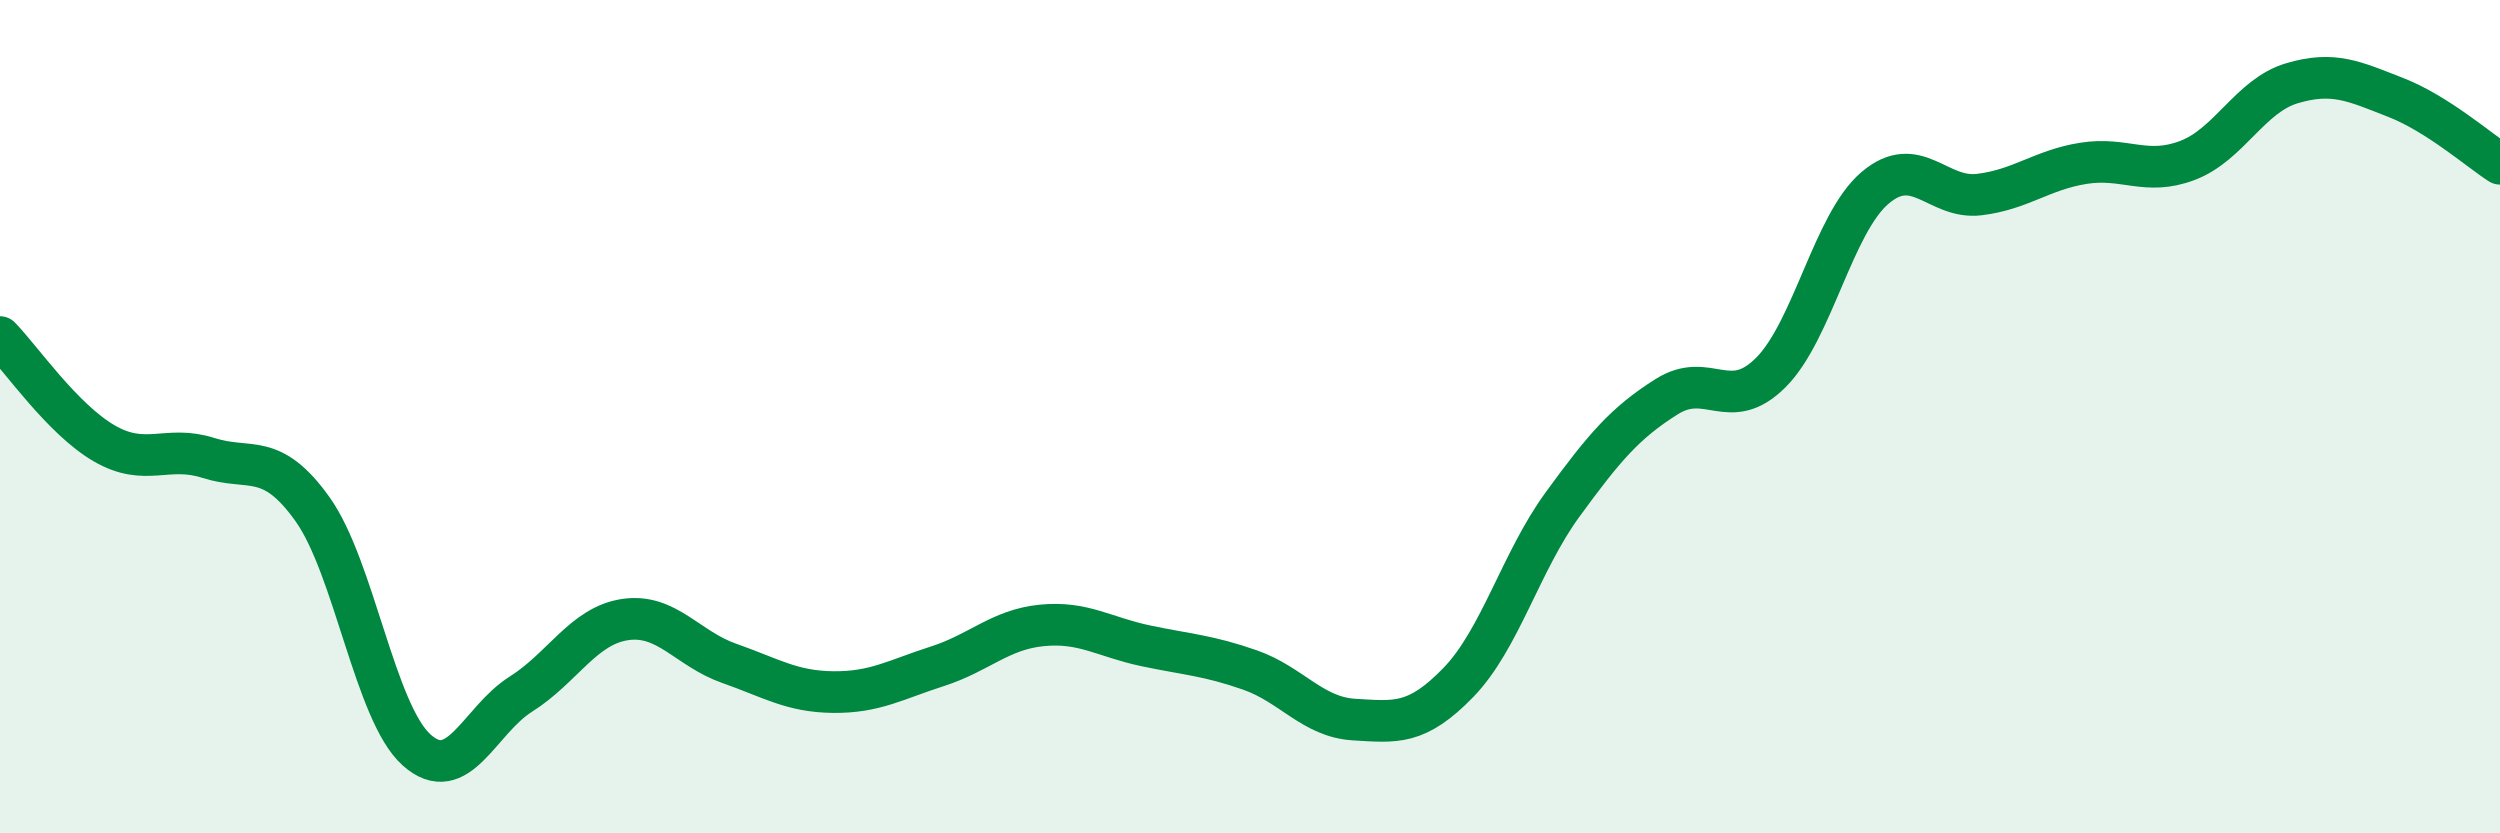
    <svg width="60" height="20" viewBox="0 0 60 20" xmlns="http://www.w3.org/2000/svg">
      <path
        d="M 0,8.09 C 0.5,8.6 1.5,10.06 2.5,10.64 C 3.5,11.22 4,10.67 5,10.99 C 6,11.31 6.5,10.82 7.5,12.22 C 8.5,13.62 9,17.11 10,18 C 11,18.89 11.5,17.29 12.5,16.66 C 13.5,16.03 14,15.02 15,14.87 C 16,14.72 16.5,15.57 17.5,15.92 C 18.5,16.27 19,16.6 20,16.61 C 21,16.62 21.5,16.31 22.5,15.99 C 23.5,15.67 24,15.11 25,15.01 C 26,14.91 26.5,15.29 27.5,15.5 C 28.5,15.71 29,15.73 30,16.08 C 31,16.43 31.5,17.21 32.5,17.27 C 33.5,17.33 34,17.41 35,16.38 C 36,15.35 36.5,13.48 37.5,12.11 C 38.5,10.74 39,10.15 40,9.52 C 41,8.89 41.5,9.94 42.5,8.94 C 43.5,7.94 44,5.36 45,4.51 C 46,3.66 46.5,4.79 47.5,4.67 C 48.5,4.55 49,4.08 50,3.92 C 51,3.76 51.5,4.23 52.5,3.85 C 53.5,3.47 54,2.3 55,2 C 56,1.7 56.5,1.95 57.5,2.34 C 58.5,2.73 59.5,3.61 60,3.93L60 20L0 20Z"
        fill="#008740"
        opacity="0.1"
        stroke-linecap="round"
        stroke-linejoin="round"
      />
      <path
        d="M 0,8.09 C 0.5,8.6 1.5,10.06 2.5,10.64 C 3.5,11.22 4,10.67 5,10.99 C 6,11.31 6.5,10.82 7.5,12.22 C 8.5,13.62 9,17.11 10,18 C 11,18.89 11.5,17.29 12.5,16.66 C 13.5,16.03 14,15.02 15,14.87 C 16,14.72 16.5,15.57 17.5,15.92 C 18.5,16.27 19,16.6 20,16.61 C 21,16.62 21.5,16.31 22.5,15.99 C 23.5,15.67 24,15.11 25,15.01 C 26,14.91 26.5,15.29 27.5,15.5 C 28.5,15.71 29,15.73 30,16.08 C 31,16.43 31.5,17.21 32.5,17.27 C 33.5,17.33 34,17.41 35,16.38 C 36,15.35 36.5,13.48 37.5,12.11 C 38.5,10.74 39,10.15 40,9.52 C 41,8.89 41.5,9.94 42.5,8.94 C 43.5,7.94 44,5.36 45,4.51 C 46,3.66 46.5,4.79 47.5,4.67 C 48.5,4.55 49,4.08 50,3.92 C 51,3.76 51.5,4.23 52.5,3.85 C 53.5,3.47 54,2.3 55,2 C 56,1.7 56.5,1.95 57.5,2.34 C 58.5,2.73 59.5,3.61 60,3.93"
        stroke="#008740"
        stroke-width="1"
        fill="none"
        stroke-linecap="round"
        stroke-linejoin="round"
      />
    </svg>
  